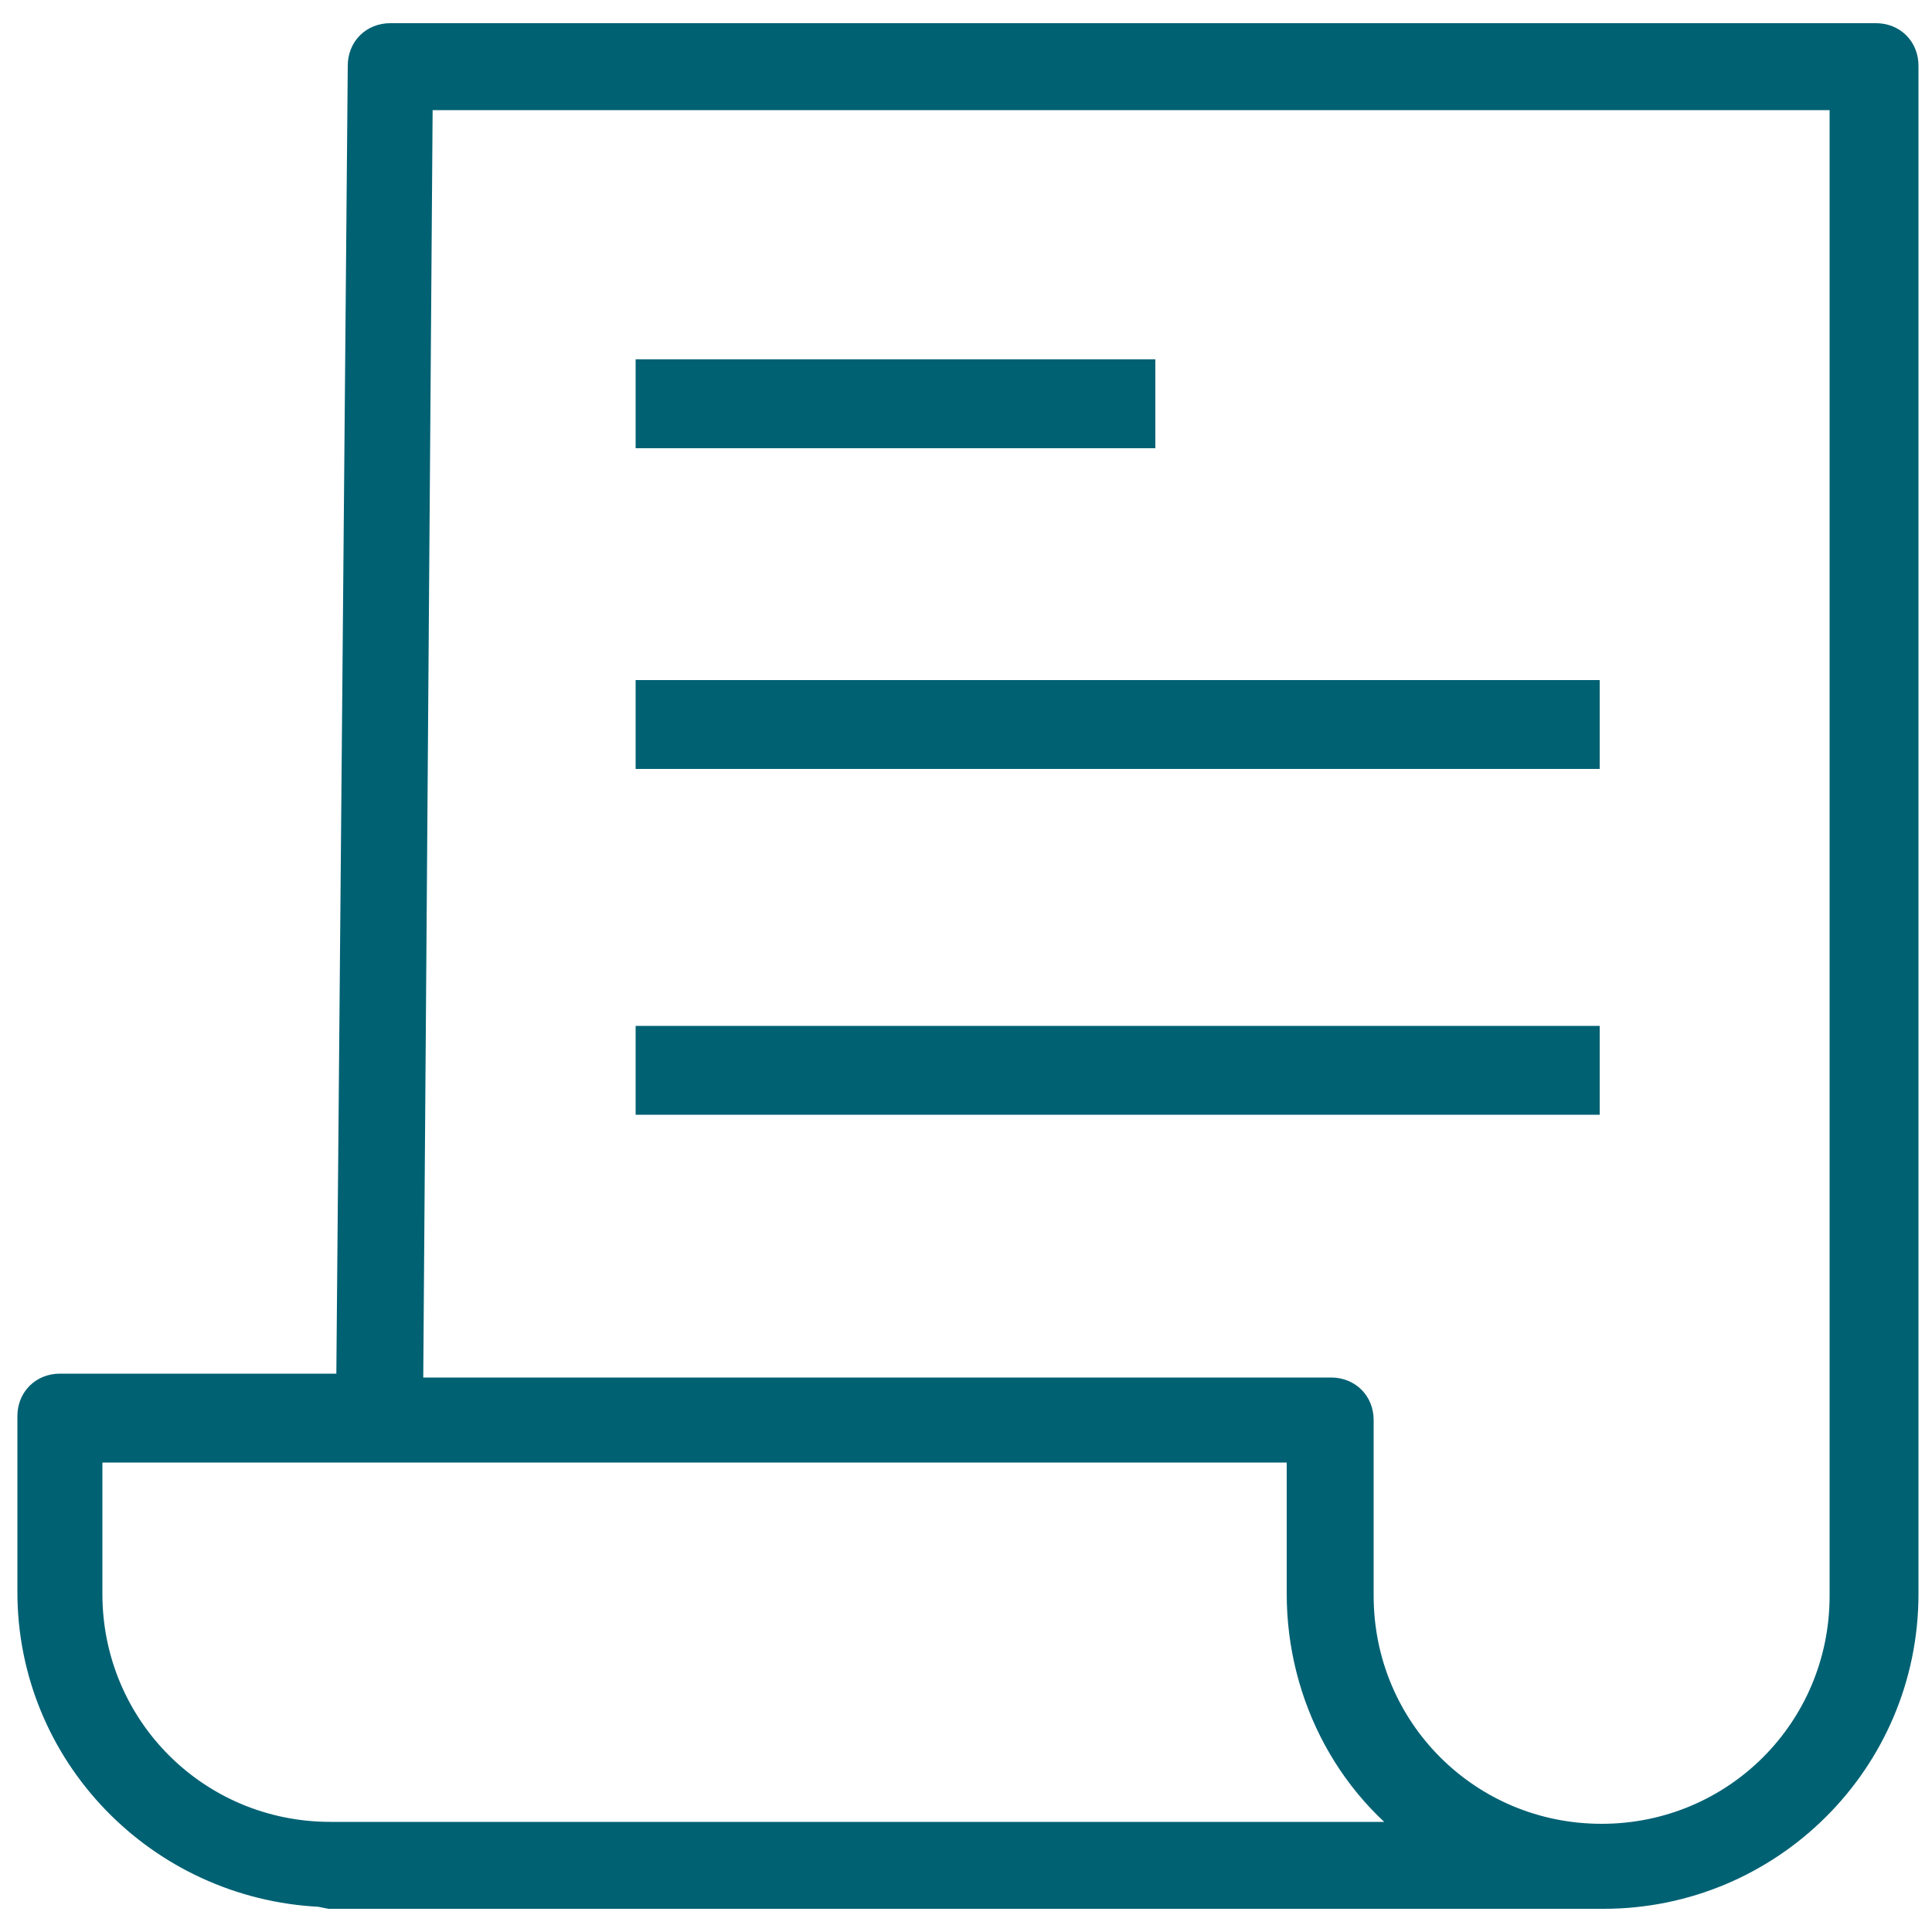 <?xml version="1.0" encoding="utf-8"?>
<!-- Generator: Adobe Illustrator 25.4.1, SVG Export Plug-In . SVG Version: 6.00 Build 0)  -->
<svg version="1.1" id="Ebene_1" xmlns="http://www.w3.org/2000/svg" xmlns:xlink="http://www.w3.org/1999/xlink" x="0px" y="0px"
	 viewBox="0 0 100 100" style="enable-background:new 0 0 100 100;" xml:space="preserve">
<style type="text/css">
	.st0{fill:#006173;stroke:#006173;stroke-width:2;stroke-miterlimit:10;}
</style>
<path class="st0" d="M17.1,97.8h65l0,0c0.2,0,0.6,0,0.9,0c8.4,0,15.3-6.8,15.3-15.3V3.4c0-0.7-0.5-1.2-1.2-1.2H20.2
	c-0.7,0-1.2,0.5-1.2,1.2l-0.6,68.7H3.1c-0.7,0-1.2,0.5-1.2,1.2v9.1c0,8.2,6.5,14.9,14.7,15.3l0,0L17.1,97.8z M21.4,4.7h74.3v77.9
	c0,7.1-5.7,12.8-12.8,12.8c-7.1,0-12.8-5.7-12.8-12.8v-9.1c0-0.7-0.5-1.2-1.2-1.2H20.9L21.4,4.7z M4.3,82.5v-7.8h63.3v7.8
	c0,5.2,2.6,10.1,7,12.8H17.1C10,95.3,4.3,89.6,4.3,82.5z"/>
<rect x="33.9" y="19.6" class="st0" width="24.9" height="2.6"/>
<rect x="33.9" y="36.2" class="st0" width="47.9" height="2.6"/>
<rect x="33.9" y="54.1" class="st0" width="47.9" height="2.6"/>
</svg>
